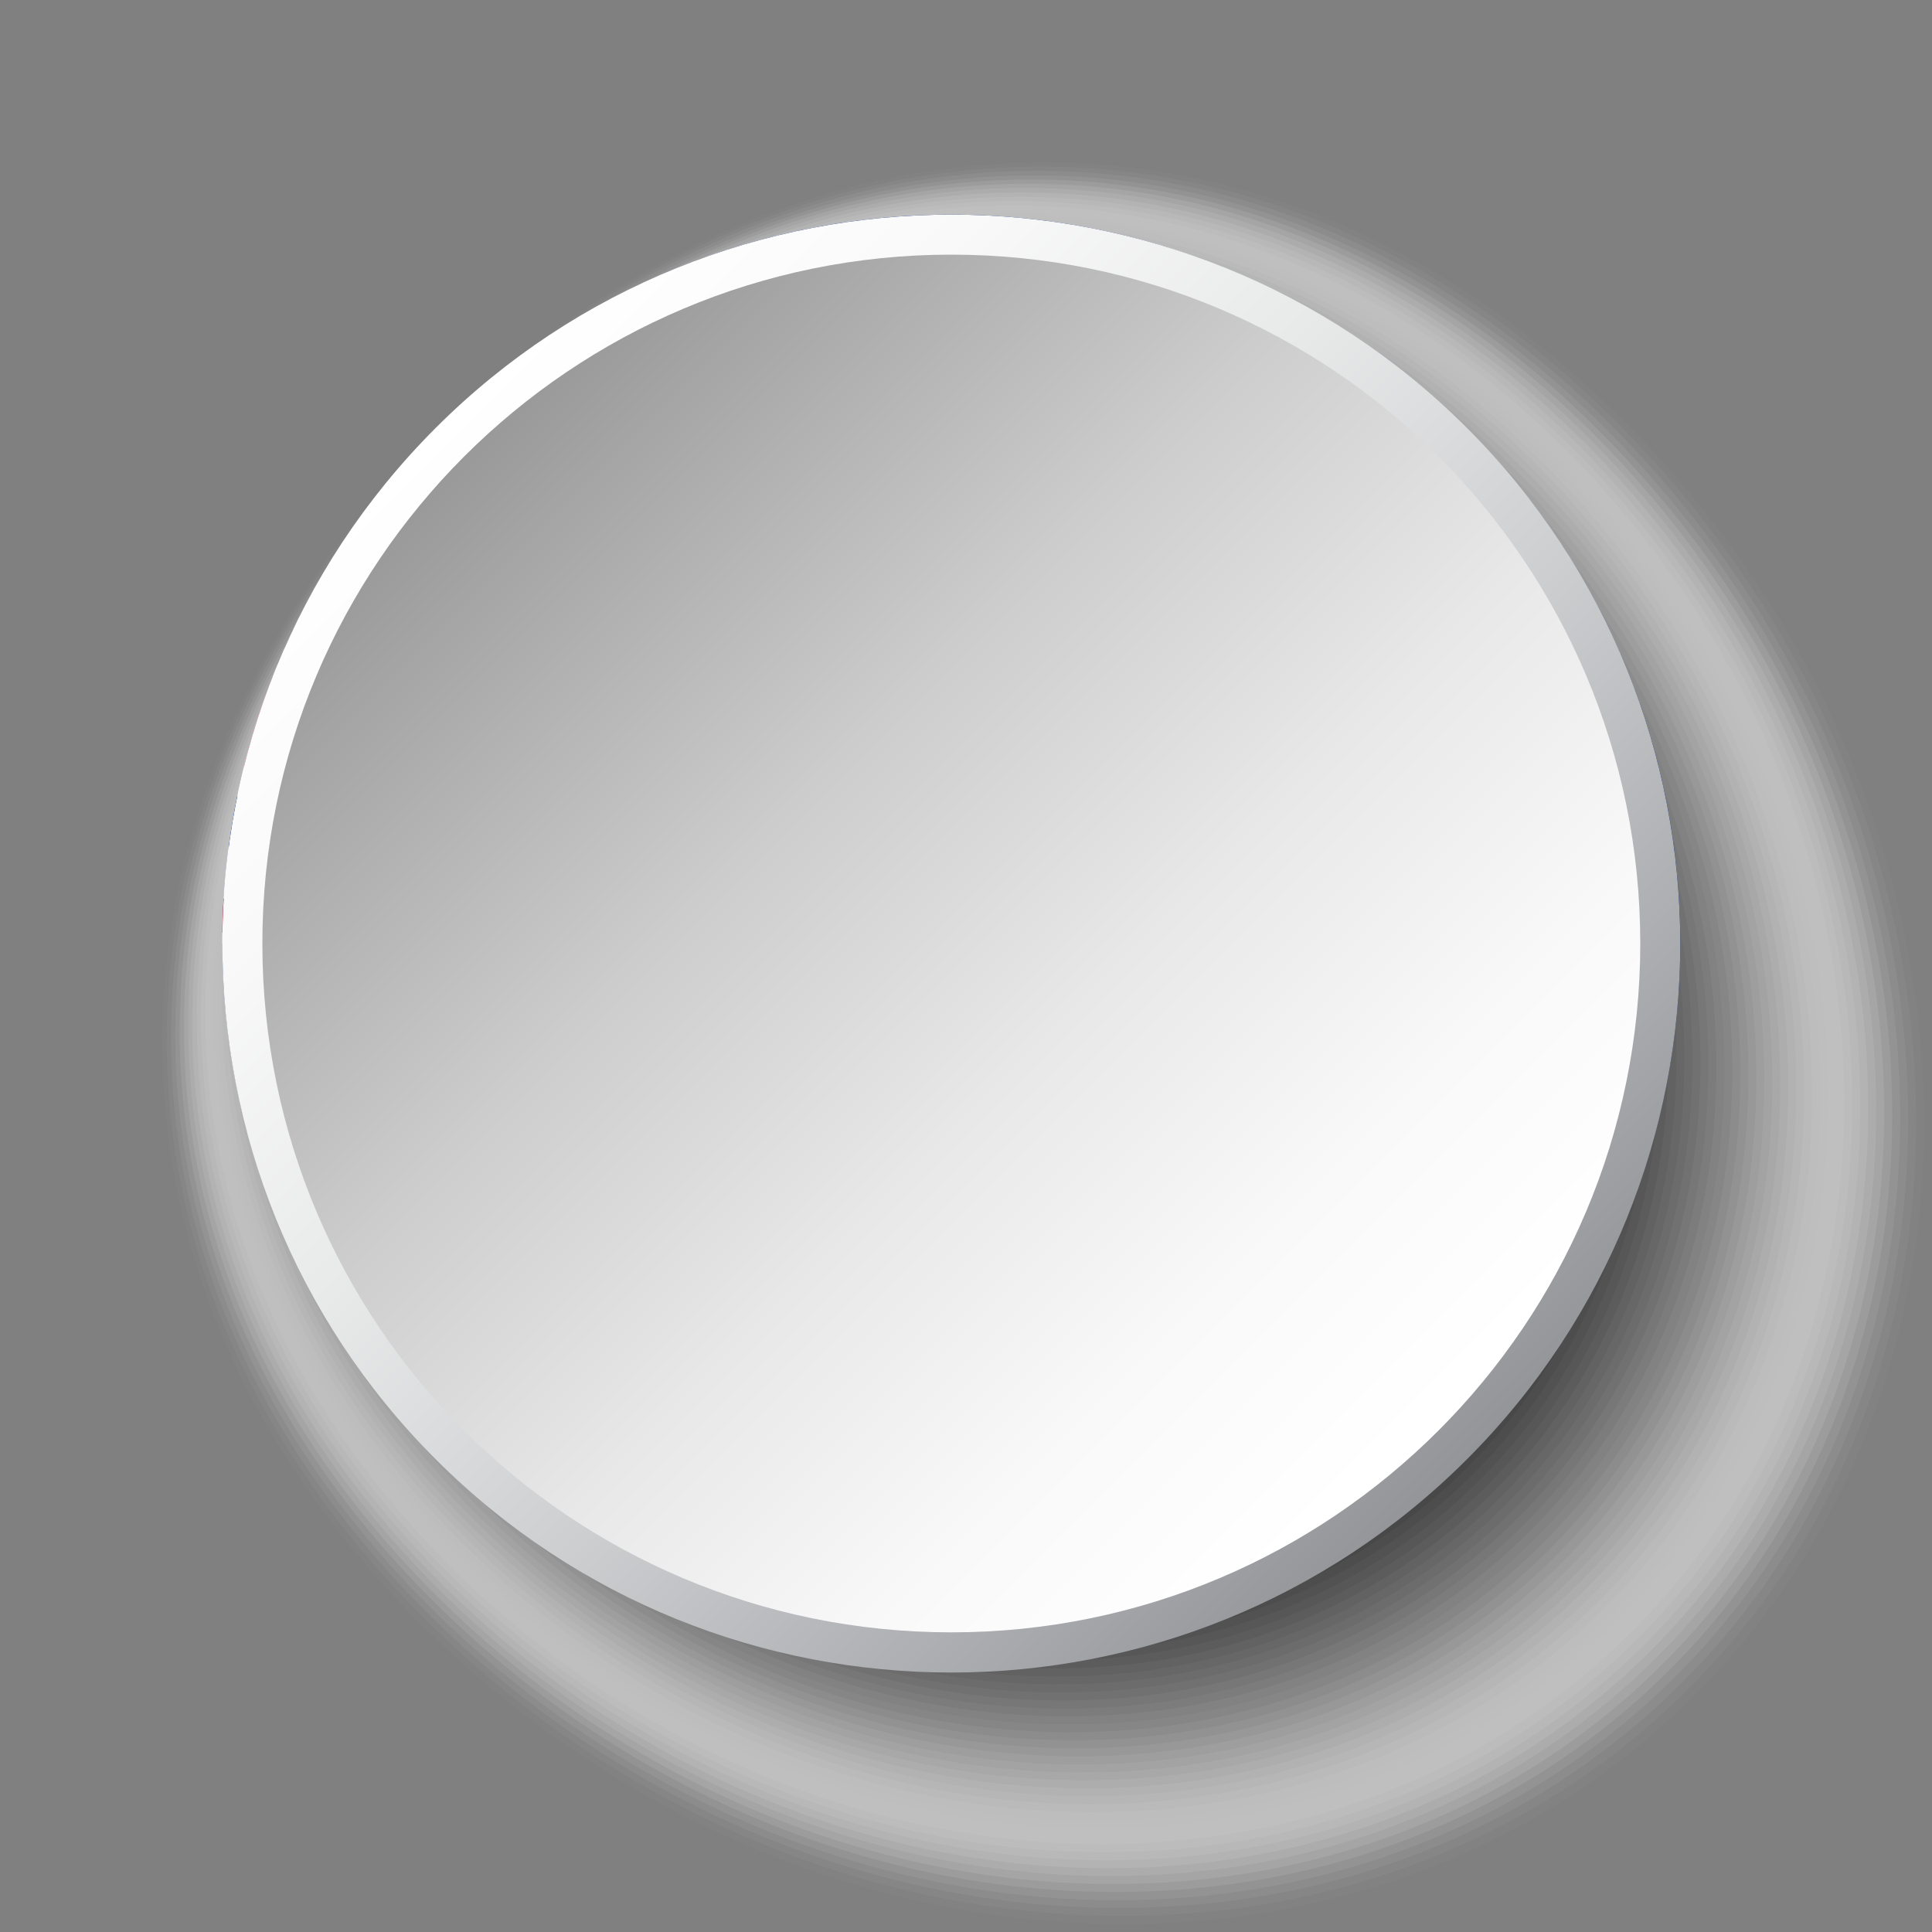 <?xml version="1.0" encoding="UTF-8"?><svg xmlns="http://www.w3.org/2000/svg" xmlns:xlink="http://www.w3.org/1999/xlink" viewBox="0 0 100 100"><rect x="0" y="0" width="100" height="100" fill="#808080" stroke="none"/><defs><style>.cls-1{fill:#969696;opacity:.41;}.cls-2{fill:#cdcdcd;opacity:.2;}.cls-3{fill:#00247d;}.cls-4{fill:#0a0a0a;opacity:.96;}.cls-5{fill:url(#linear-gradient-2);}.cls-6{fill:#d2d2d2;opacity:.18;}.cls-7{fill:#323232;opacity:.8;}.cls-8,.cls-9{fill:#fff;}.cls-10{fill:#fafafa;opacity:.02;}.cls-11{fill:#3c3c3c;opacity:.76;}.cls-12{fill:#737373;opacity:.55;}.cls-13{fill:#c8c8c8;opacity:.22;}.cls-14{fill:#828282;opacity:.49;}.cls-15{fill:#141414;opacity:.92;}.cls-16{fill:#cb142a;}.cls-17{fill:#8c8c8c;opacity:.45;}.cls-18{fill:#919191;opacity:.43;}.cls-19{fill:#ebebeb;opacity:.08;}.cls-20{fill:#d7d7d7;opacity:.16;}.cls-21{fill:#191919;opacity:.9;}.cls-9{opacity:0;}.cls-22{fill:#282828;opacity:.84;}.cls-23{fill:#464646;opacity:.73;}.cls-24{fill:#373737;opacity:.78;}.cls-25{fill:#dcdcdc;opacity:.14;}.cls-26{isolation:isolate;}.cls-27{fill:#878787;opacity:.47;}.cls-28{fill:#232323;opacity:.86;}.cls-29{fill:#bebebe;opacity:.25;}.cls-30{fill:#e1e1e1;opacity:.12;}.cls-31{fill:#1e1e1e;opacity:.88;}.cls-32{fill:#c3c3c3;opacity:.24;}.cls-33{fill:#5a5a5a;opacity:.65;}.cls-34{fill:#afafaf;opacity:.31;}.cls-35{fill:#b4b4b4;opacity:.29;}.cls-36{fill:#050505;opacity:.98;}.cls-37{fill:#6e6e6e;opacity:.57;}.cls-38{fill:#414141;opacity:.75;}.cls-39{fill:#696969;opacity:.59;}.cls-40{fill:#e6e6e6;opacity:.1;}.cls-41{fill:#5f5f5f;opacity:.63;}.cls-42{fill:#a5a5a5;opacity:.35;}.cls-43{fill:#f0f0f0;opacity:.06;}.cls-44{fill:#0f0f0f;opacity:.94;}.cls-45{fill:#7d7d7d;opacity:.51;}.cls-46{fill:#555;opacity:.67;}.cls-47{fill:#9b9b9b;opacity:.39;}.cls-48{fill:#4b4b4b;opacity:.71;}.cls-49{fill:#2d2d2d;opacity:.82;}.cls-50{fill:#f5f5f5;opacity:.04;}.cls-51{fill:url(#linear-gradient);}.cls-52{fill:#646464;opacity:.61;}.cls-53{fill:#b9b9b9;opacity:.27;}.cls-54{mix-blend-mode:multiply;}.cls-55{fill:#a0a0a0;opacity:.37;}.cls-56{fill:#787878;opacity:.53;}.cls-57{fill:#505050;opacity:.69;}.cls-58{fill:#aaa;opacity:.33;}</style><linearGradient id="linear-gradient" x1="1997.23" y1="-1440.51" x2="2072.72" y2="-1440.51" gradientTransform="translate(2506.76 469.18) rotate(-135)" gradientUnits="userSpaceOnUse"><stop offset="0" stop-color="#939598"/><stop offset=".13" stop-color="#a8a9ac"/><stop offset=".39" stop-color="#cdced0"/><stop offset=".63" stop-color="#e8e9e9"/><stop offset=".84" stop-color="#f9f9f9"/><stop offset="1" stop-color="#fff"/></linearGradient><linearGradient id="linear-gradient-2" x1="-137.46" y1="-24.45" x2="-87.7" y2="25.31" gradientTransform="translate(161.41 48)" gradientUnits="userSpaceOnUse"><stop offset="0" stop-color="#999"/><stop offset=".1" stop-color="#a8a8a8"/><stop offset=".36" stop-color="#cdcdcd"/><stop offset=".61" stop-color="#e8e8e8"/><stop offset=".83" stop-color="#f9f9f9"/><stop offset="1" stop-color="#fff"/></linearGradient></defs><g class="cls-26"><g id="Layer_1"><g><g class="cls-54"><path class="cls-9" d="M84.3,21.57c19.37,19.37,21.05,49.19,3.76,66.49-17.29,17.29-47.12,15.61-66.49-3.76-19.37-19.37-16.51-44.65,.78-61.94,17.29-17.29,42.57-20.15,61.94-.78Z"/><path class="cls-10" d="M84,21.72c19.23,19.23,20.9,48.84,3.73,66.01-17.17,17.17-46.78,15.49-66.01-3.73-19.23-19.23-16.45-44.38,.72-61.55,17.17-17.17,42.32-19.95,61.55-.72Z"/><path class="cls-50" d="M83.7,21.87c19.09,19.09,20.75,48.49,3.71,65.53-17.04,17.04-46.44,15.38-65.53-3.71-19.09-19.09-16.39-44.12,.66-61.16,17.04-17.04,42.07-19.75,61.16-.66Z"/><path class="cls-43" d="M83.4,22.02c18.95,18.95,20.6,48.13,3.68,65.05-16.92,16.92-46.1,15.27-65.05-3.68-18.95-18.95-16.32-43.85,.6-60.77,16.92-16.92,41.82-19.55,60.77-.6Z"/><path class="cls-19" d="M83.1,22.18c18.81,18.81,20.45,47.78,3.65,64.57-16.8,16.8-45.76,15.16-64.57-3.65-18.81-18.81-16.26-43.59,.54-60.38,16.79-16.79,41.57-19.34,60.38-.54Z"/><path class="cls-40" d="M82.8,22.33c18.67,18.67,20.3,47.42,3.63,64.09-16.67,16.67-45.42,15.04-64.09-3.63-18.67-18.67-16.2-43.32,.47-59.99,16.67-16.67,41.32-19.14,59.99-.47Z"/><path class="cls-30" d="M82.5,22.48c18.53,18.53,20.14,47.07,3.6,63.61-16.55,16.55-45.08,14.93-63.61-3.6-18.53-18.53-16.13-43.06,.41-59.6,16.55-16.55,41.07-18.94,59.6-.41Z"/><path class="cls-25" d="M82.2,22.63c18.39,18.39,19.99,46.71,3.57,63.13-16.42,16.42-44.74,14.82-63.13-3.57-18.39-18.39-16.07-42.79,.35-59.21,16.42-16.42,40.82-18.74,59.21-.35Z"/><path class="cls-20" d="M81.9,22.78c18.25,18.25,19.84,46.36,3.54,62.66-16.3,16.3-44.4,14.71-62.66-3.54-18.25-18.25-16.01-42.53,.29-58.82,16.3-16.3,40.57-18.54,58.82-.29Z"/><path class="cls-6" d="M81.6,22.94c18.11,18.11,19.69,46.01,3.52,62.18-16.17,16.17-44.06,14.59-62.18-3.52-18.11-18.11-15.95-42.26,.23-58.43,16.17-16.17,40.32-18.34,58.43-.23Z"/><path class="cls-2" d="M81.3,23.09c17.97,17.97,19.54,45.65,3.49,61.7-16.05,16.05-43.72,14.48-61.7-3.49-17.97-17.97-15.88-42,.16-58.04,16.05-16.05,40.07-18.13,58.04-.16Z"/><path class="cls-13" d="M81,23.24c17.83,17.83,19.39,45.3,3.46,61.22-15.92,15.92-43.39,14.37-61.22-3.46-17.83-17.83-15.82-41.73,.1-57.65,15.92-15.92,39.82-17.93,57.65-.1Z"/><path class="cls-32" d="M80.7,23.39c17.69,17.69,19.23,44.94,3.44,60.74-15.8,15.8-43.05,14.26-60.74-3.44-17.69-17.69-15.76-41.46,.04-57.26,15.8-15.8,39.57-17.73,57.26-.04Z"/><path class="cls-29" d="M80.39,23.54c17.55,17.55,19.08,44.59,3.41,60.26-15.67,15.67-42.71,14.15-60.26-3.41-17.55-17.55-15.7-41.2-.02-56.87,15.67-15.67,39.32-17.53,56.87,.02Z"/><path class="cls-53" d="M80.09,23.69c17.41,17.41,18.93,44.23,3.38,59.78-15.55,15.55-42.37,14.03-59.78-3.38-17.41-17.41-15.63-40.93-.08-56.48,15.55-15.55,39.07-17.33,56.48,.08Z"/><path class="cls-35" d="M79.79,23.85c17.27,17.28,18.78,43.88,3.35,59.3-15.42,15.42-42.03,13.92-59.3-3.35-17.28-17.27-15.57-40.67-.15-56.09,15.42-15.42,38.82-17.13,56.09,.15Z"/><path class="cls-34" d="M79.49,24c17.13,17.14,18.63,43.52,3.33,58.82-15.3,15.3-41.69,13.81-58.82-3.33-17.14-17.14-15.51-40.4-.21-55.7,15.3-15.3,38.57-16.93,55.7,.21Z"/><path class="cls-58" d="M79.19,24.15c17,17,18.48,43.17,3.3,58.34-15.18,15.18-41.35,13.7-58.34-3.3-17-17-15.45-40.14-.27-55.31,15.17-15.17,38.32-16.72,55.31,.27Z"/><path class="cls-42" d="M78.89,24.3c16.86,16.86,18.32,42.82,3.27,57.87-15.05,15.05-41.01,13.58-57.87-3.27-16.86-16.86-15.38-39.87-.33-54.92,15.05-15.05,38.07-16.52,54.92,.33Z"/><path class="cls-55" d="M78.59,24.45c16.72,16.72,18.17,42.46,3.25,57.39-14.93,14.93-40.67,13.47-57.39-3.25-16.72-16.72-15.32-39.61-.39-54.53,14.93-14.93,37.82-16.32,54.53,.39Z"/><path class="cls-47" d="M78.29,24.61c16.58,16.58,18.02,42.11,3.22,56.91-14.8,14.8-40.33,13.36-56.91-3.22-16.58-16.58-15.26-39.34-.46-54.14,14.8-14.8,37.57-16.12,54.14,.46Z"/><path class="cls-1" d="M77.99,24.76c16.44,16.44,17.87,41.75,3.19,56.43-14.68,14.68-39.99,13.25-56.43-3.19-16.44-16.44-15.2-39.08-.52-53.76,14.68-14.68,37.32-15.92,53.76,.52Z"/><path class="cls-18" d="M77.69,24.91c16.3,16.3,17.72,41.4,3.17,55.95-14.55,14.55-39.65,13.13-55.95-3.17-16.3-16.3-15.13-38.81-.58-53.37,14.55-14.55,37.07-15.72,53.37,.58Z"/><path class="cls-17" d="M77.39,25.06c16.16,16.16,17.57,41.04,3.14,55.47-14.43,14.43-39.31,13.02-55.47-3.14-16.16-16.16-15.07-38.55-.64-52.98,14.43-14.43,36.82-15.51,52.98,.64Z"/><path class="cls-27" d="M77.09,25.21c16.02,16.02,17.41,40.69,3.11,54.99-14.3,14.3-38.97,12.91-54.99-3.11-16.02-16.02-15.01-38.28-.71-52.59,14.3-14.3,36.57-15.31,52.59,.71Z"/><path class="cls-14" d="M76.79,25.36c15.88,15.88,17.26,40.33,3.08,54.51-14.18,14.18-38.63,12.8-54.51-3.08-15.88-15.88-14.95-38.02-.77-52.2,14.18-14.18,36.32-15.11,52.2,.77Z"/><path class="cls-45" d="M76.49,25.52c15.74,15.74,17.11,39.98,3.06,54.03-14.05,14.05-38.29,12.68-54.03-3.06-15.74-15.74-14.88-37.75-.83-51.81,14.05-14.05,36.07-14.91,51.81,.83Z"/><path class="cls-56" d="M76.19,25.67c15.6,15.6,16.96,39.63,3.03,53.55-13.93,13.93-37.95,12.57-53.55-3.03-15.6-15.6-14.82-37.49-.89-51.42,13.93-13.93,35.82-14.71,51.42,.89Z"/><path class="cls-12" d="M75.89,25.82c15.46,15.46,16.81,39.27,3,53.08-13.81,13.81-37.62,12.46-53.08-3-15.46-15.46-14.76-37.22-.95-51.03,13.8-13.8,35.57-14.51,51.03,.95Z"/><path class="cls-37" d="M75.59,25.97c15.32,15.32,16.66,38.92,2.98,52.6-13.68,13.68-37.28,12.35-52.6-2.98-15.32-15.32-14.7-36.95-1.02-50.64,13.68-13.68,35.32-14.31,50.64,1.02Z"/><path class="cls-39" d="M75.29,26.12c15.18,15.18,16.5,38.56,2.95,52.12-13.56,13.56-36.94,12.23-52.12-2.95-15.18-15.18-14.63-36.69-1.08-50.25,13.56-13.56,35.06-14.1,50.25,1.08Z"/><path class="cls-52" d="M74.99,26.27c15.04,15.04,16.35,38.21,2.92,51.64-13.43,13.43-36.6,12.12-51.64-2.92-15.04-15.04-14.57-36.42-1.14-49.86,13.43-13.43,34.81-13.9,49.86,1.14Z"/><path class="cls-41" d="M74.69,26.43c14.9,14.9,16.2,37.85,2.89,51.16-13.31,13.31-36.26,12.01-51.16-2.89-14.9-14.9-14.51-36.16-1.2-49.47,13.31-13.31,34.56-13.7,49.47,1.2Z"/><path class="cls-33" d="M74.39,26.58c14.76,14.76,16.05,37.5,2.87,50.68-13.18,13.18-35.92,11.9-50.68-2.87-14.76-14.76-14.45-35.89-1.26-49.08,13.18-13.18,34.31-13.5,49.08,1.26Z"/><path class="cls-46" d="M74.09,26.73c14.62,14.62,15.9,37.14,2.84,50.2s-35.58,11.78-50.2-2.84c-14.62-14.62-14.38-35.63-1.33-48.69,13.06-13.06,34.06-13.3,48.69,1.33Z"/><path class="cls-57" d="M73.79,26.88c14.48,14.48,15.75,36.79,2.81,49.72-12.93,12.93-35.24,11.67-49.72-2.81-14.48-14.48-14.32-35.36-1.39-48.3,12.93-12.93,33.81-13.1,48.3,1.39Z"/><path class="cls-48" d="M73.49,27.03c14.34,14.35,15.59,36.44,2.79,49.24-12.81,12.81-34.9,11.56-49.24-2.79-14.35-14.34-14.26-35.1-1.45-47.91,12.81-12.81,33.56-12.89,47.91,1.45Z"/><path class="cls-23" d="M73.19,27.19c14.21,14.21,15.44,36.08,2.76,48.76-12.68,12.68-34.56,11.45-48.76-2.76-14.21-14.2-14.2-34.83-1.51-47.52,12.68-12.68,33.31-12.69,47.52,1.51Z"/><path class="cls-38" d="M72.89,27.34c14.07,14.07,15.29,35.73,2.73,48.29-12.56,12.56-34.22,11.33-48.29-2.73-14.07-14.07-14.13-34.57-1.57-47.13,12.56-12.56,33.06-12.49,47.13,1.57Z"/><path class="cls-11" d="M72.59,27.49c13.93,13.93,15.14,35.37,2.7,47.81-12.43,12.43-33.88,11.22-47.81-2.7-13.93-13.93-14.07-34.3-1.64-46.74,12.43-12.43,32.81-12.29,46.74,1.64Z"/><path class="cls-24" d="M72.29,27.64c13.79,13.79,14.99,35.02,2.68,47.33-12.31,12.31-33.54,11.11-47.33-2.68-13.79-13.79-14.01-34.04-1.7-46.35,12.31-12.31,32.56-12.09,46.35,1.7Z"/><path class="cls-7" d="M71.99,27.79c13.65,13.65,14.84,34.66,2.65,46.85-12.19,12.19-33.2,11-46.85-2.65-13.65-13.65-13.95-33.77-1.76-45.96,12.19-12.19,32.31-11.89,45.96,1.76Z"/><path class="cls-49" d="M71.69,27.94c13.51,13.51,14.68,34.31,2.62,46.37-12.06,12.06-32.86,10.88-46.37-2.62-13.51-13.51-13.88-33.51-1.82-45.57,12.06-12.06,32.06-11.69,45.57,1.82Z"/><path class="cls-22" d="M71.39,28.1c13.37,13.37,14.53,33.96,2.6,45.89s-32.52,10.77-45.89-2.6c-13.37-13.37-13.82-33.24-1.88-45.18,11.94-11.94,31.81-11.48,45.18,1.88Z"/><path class="cls-28" d="M71.09,28.25c13.23,13.23,14.38,33.6,2.57,45.41-11.81,11.81-32.18,10.66-45.41-2.57-13.23-13.23-13.76-32.98-1.95-44.79,11.81-11.81,31.56-11.28,44.79,1.95Z"/><path class="cls-31" d="M70.79,28.4c13.09,13.09,14.23,33.25,2.54,44.93-11.69,11.69-31.84,10.55-44.93-2.54-13.09-13.09-13.69-32.71-2.01-44.4,11.69-11.69,31.31-11.08,44.4,2.01Z"/><path class="cls-21" d="M70.49,28.55c12.95,12.95,14.08,32.89,2.52,44.45s-31.51,10.43-44.45-2.52c-12.95-12.95-13.63-32.44-2.07-44.01,11.56-11.56,31.06-10.88,44.01,2.07Z"/><path class="cls-15" d="M70.19,28.7c12.81,12.81,13.93,32.54,2.49,43.98s-31.17,10.32-43.98-2.49c-12.81-12.81-13.57-32.18-2.13-43.62,11.44-11.44,30.81-10.68,43.62,2.13Z"/><path class="cls-44" d="M69.89,28.86c12.67,12.67,13.77,32.18,2.46,43.5-11.31,11.31-30.83,10.21-43.5-2.46-12.67-12.67-13.51-31.91-2.19-43.23,11.31-11.31,30.56-10.48,43.23,2.19Z"/><path class="cls-4" d="M69.59,29.01c12.53,12.53,13.62,31.83,2.43,43.02s-30.49,10.1-43.02-2.43c-12.53-12.53-13.44-31.65-2.26-42.84,11.19-11.19,30.31-10.27,42.84,2.26Z"/><path class="cls-36" d="M69.29,29.16c12.39,12.39,13.47,31.47,2.41,42.54-11.06,11.06-30.15,9.98-42.54-2.41-12.39-12.39-13.38-31.38-2.32-42.45,11.06-11.06,30.06-10.07,42.45,2.32Z"/><path d="M68.99,29.31c12.25,12.25,13.32,31.12,2.38,42.06-10.94,10.94-29.81,9.87-42.06-2.38-12.25-12.25-13.32-31.12-2.38-42.06,10.94-10.94,29.81-9.87,42.06,2.38Z"/></g><g><path class="cls-3" d="M79.16,25.89c-6.9-8.98-17.75-14.78-29.93-14.78s-23.02,5.8-29.92,14.78c-.66,.86-1.29,1.75-1.87,2.66-.41,.65-.81,1.31-1.18,1.98-.25,.45-.49,.89-.72,1.35-.12,.22-.23,.45-.34,.68-.16,.32-.31,.65-.45,.97-.23,.5-.44,1.01-.64,1.52-.59,1.49-1.08,3.02-1.47,4.59-.13,.51-.24,1.01-.35,1.52-.18,.87-.33,1.76-.45,2.66-.12,.88-.21,1.78-.26,2.68-.04,.58-.06,1.17-.06,1.75,0,.19,0,.37,0,.56,0,8.63,2.91,16.59,7.8,22.95,6.9,8.98,17.75,14.78,29.92,14.78s23.02-5.8,29.93-14.78c4.89-6.36,7.8-14.33,7.8-22.95s-2.91-16.59-7.8-22.95Z"/><g><path class="cls-3" d="M17.15,41.19l-5.31,2.66c.12-.89,.27-1.78,.45-2.66h4.86Z"/><path class="cls-3" d="M26.09,25.89v7l-8.65-4.33c.59-.92,1.21-1.81,1.87-2.66h6.77Z"/><path class="cls-3" d="M17.15,33.54h-2.4c.14-.33,.29-.65,.45-.97l1.95,.97Z"/><polygon class="cls-3" points="52.86 33.55 52.86 28.44 42.67 33.55 52.86 33.55"/><polygon class="cls-3" points="47.71 25.89 33.73 25.89 33.73 32.89 47.71 25.89"/><polygon class="cls-3" points="52.86 46.29 52.86 41.18 42.67 41.18 52.86 46.29"/><polygon class="cls-3" points="12.11 48.84 26.09 48.84 26.09 41.84 12.11 48.84"/><polygon class="cls-3" points="33.73 48.84 47.71 48.84 33.73 41.84 33.73 48.84"/><path class="cls-8" d="M52.86,28.44l-10.19,5.1h10.19v7.64h-10.19l10.19,5.1v.86l-11.91-5.96h-3.43l15.29,7.65h-5.1l-13.98-7v7h-7.64v-7l-13.98,7h-.6c0-.19,0-.38,0-.56l14.17-7.09h-3.43l-10.68,5.34c.05-.9,.14-1.8,.26-2.68l5.31-2.66h-4.86c.11-.51,.22-1.02,.35-1.52,.39-1.57,.88-3.11,1.47-4.59,.2-.51,.42-1.02,.64-1.52h2.4l-1.95-.97c.11-.23,.22-.46,.34-.68l3.31,1.66h3.43l-6.02-3.01c.37-.67,.77-1.33,1.18-1.98l8.65,4.33v-7h7.64v7l13.98-7h1.7l-15.3,7.65h3.43l15.3-7.65h.02v2.55Z"/><path class="cls-16" d="M22.28,33.54h-3.43l-3.31-1.66c.23-.46,.47-.91,.72-1.35l6.02,3.01Z"/><polygon class="cls-16" points="37.52 41.18 52.82 48.84 52.86 48.84 52.86 47.15 40.95 41.18 37.52 41.18"/><polygon class="cls-16" points="34.11 33.55 37.54 33.55 52.84 25.89 49.41 25.89 34.11 33.55"/><path class="cls-16" d="M25.68,41.19l-14.17,7.09c0-.59,.03-1.18,.06-1.75l10.68-5.34h3.43Z"/><path class="cls-16" d="M52.86,35.07v4.59h-20.66v9.18h-4.59v-9.18H12.64c.39-1.57,.88-3.11,1.47-4.59h13.5v-9.18h4.59v9.18h20.66Z"/></g><g><g><polygon class="cls-16" points="70.44 64.01 68.41 65.43 69.13 63.06 67.16 61.57 69.63 61.52 70.44 59.18 71.25 61.52 73.72 61.57 71.75 63.06 72.47 65.43 70.44 64.01"/><path class="cls-8" d="M74.35,61.37l-2.94-.06-.97-2.78-.97,2.78-2.94,.06,2.34,1.77-.85,2.82,2.41-1.68,2.42,1.68-.85-2.82,2.34-1.77Zm-3.91,2.39l-1.64,1.15,.58-1.92-1.6-1.21,2-.04,.66-1.89,.66,1.89,2,.04-1.59,1.21,.58,1.92-1.65-1.15Z"/></g><g><polygon class="cls-16" points="70.44 36.28 68.61 37.55 69.26 35.42 67.48 34.07 69.71 34.02 70.44 31.92 71.17 34.02 73.4 34.07 71.62 35.42 72.27 37.55 70.44 36.28"/><path class="cls-8" d="M74.02,33.87l-2.69-.05-.89-2.55-.89,2.55-2.7,.05,2.15,1.63-.78,2.58,2.21-1.54,2.22,1.54-.78-2.58,2.15-1.63Zm-3.58,2.15l-1.44,1,.51-1.68-1.4-1.06,1.76-.04,.58-1.66,.58,1.66,1.76,.04-1.4,1.06,.51,1.68-1.45-1Z"/></g><g><polygon class="cls-16" points="59.75 47.02 57.9 48.31 58.55 46.15 56.75 44.78 59.01 44.74 59.75 42.6 60.49 44.74 62.75 44.78 60.95 46.15 61.61 48.31 59.75 47.02"/><path class="cls-8" d="M63.37,44.58l-2.72-.05-.89-2.58-.9,2.58-2.72,.05,2.17,1.65-.79,2.61,2.24-1.56,2.24,1.56-.79-2.61,2.17-1.65Zm-3.62,2.18l-1.47,1.02,.52-1.71-1.42-1.08,1.79-.03,.59-1.69,.59,1.69,1.79,.03-1.43,1.08,.52,1.71-1.47-1.02Z"/></g><g><polygon class="cls-16" points="79.5 44.12 77.89 45.25 78.46 43.36 76.89 42.17 78.86 42.13 79.5 40.27 80.15 42.13 82.12 42.17 80.55 43.36 81.12 45.25 79.5 44.12"/><path class="cls-8" d="M82.74,41.97l-2.44-.05-.8-2.3-.8,2.3-2.44,.05,1.94,1.47-.71,2.34,2-1.39,2,1.39-.71-2.34,1.94-1.47Zm-3.24,1.89l-1.23,.86,.44-1.44-1.19-.9,1.5-.03,.49-1.42,.49,1.42,1.5,.03-1.19,.9,.43,1.44-1.23-.86Z"/></g></g></g><g class="cls-54"><path class="cls-51" d="M75.93,22.15c14.72,14.72,14.72,38.66,0,53.38-14.72,14.72-38.66,14.72-53.38,0-14.72-14.72-14.72-38.66,0-53.38,14.72-14.72,38.66-14.72,53.38,0Z"/><path class="cls-5" d="M49.24,13.18c19.69,0,35.66,15.96,35.66,35.65s-15.96,35.66-35.66,35.66S13.58,68.53,13.58,48.84,29.55,13.18,49.24,13.18Z"/></g></g></g></g></svg>